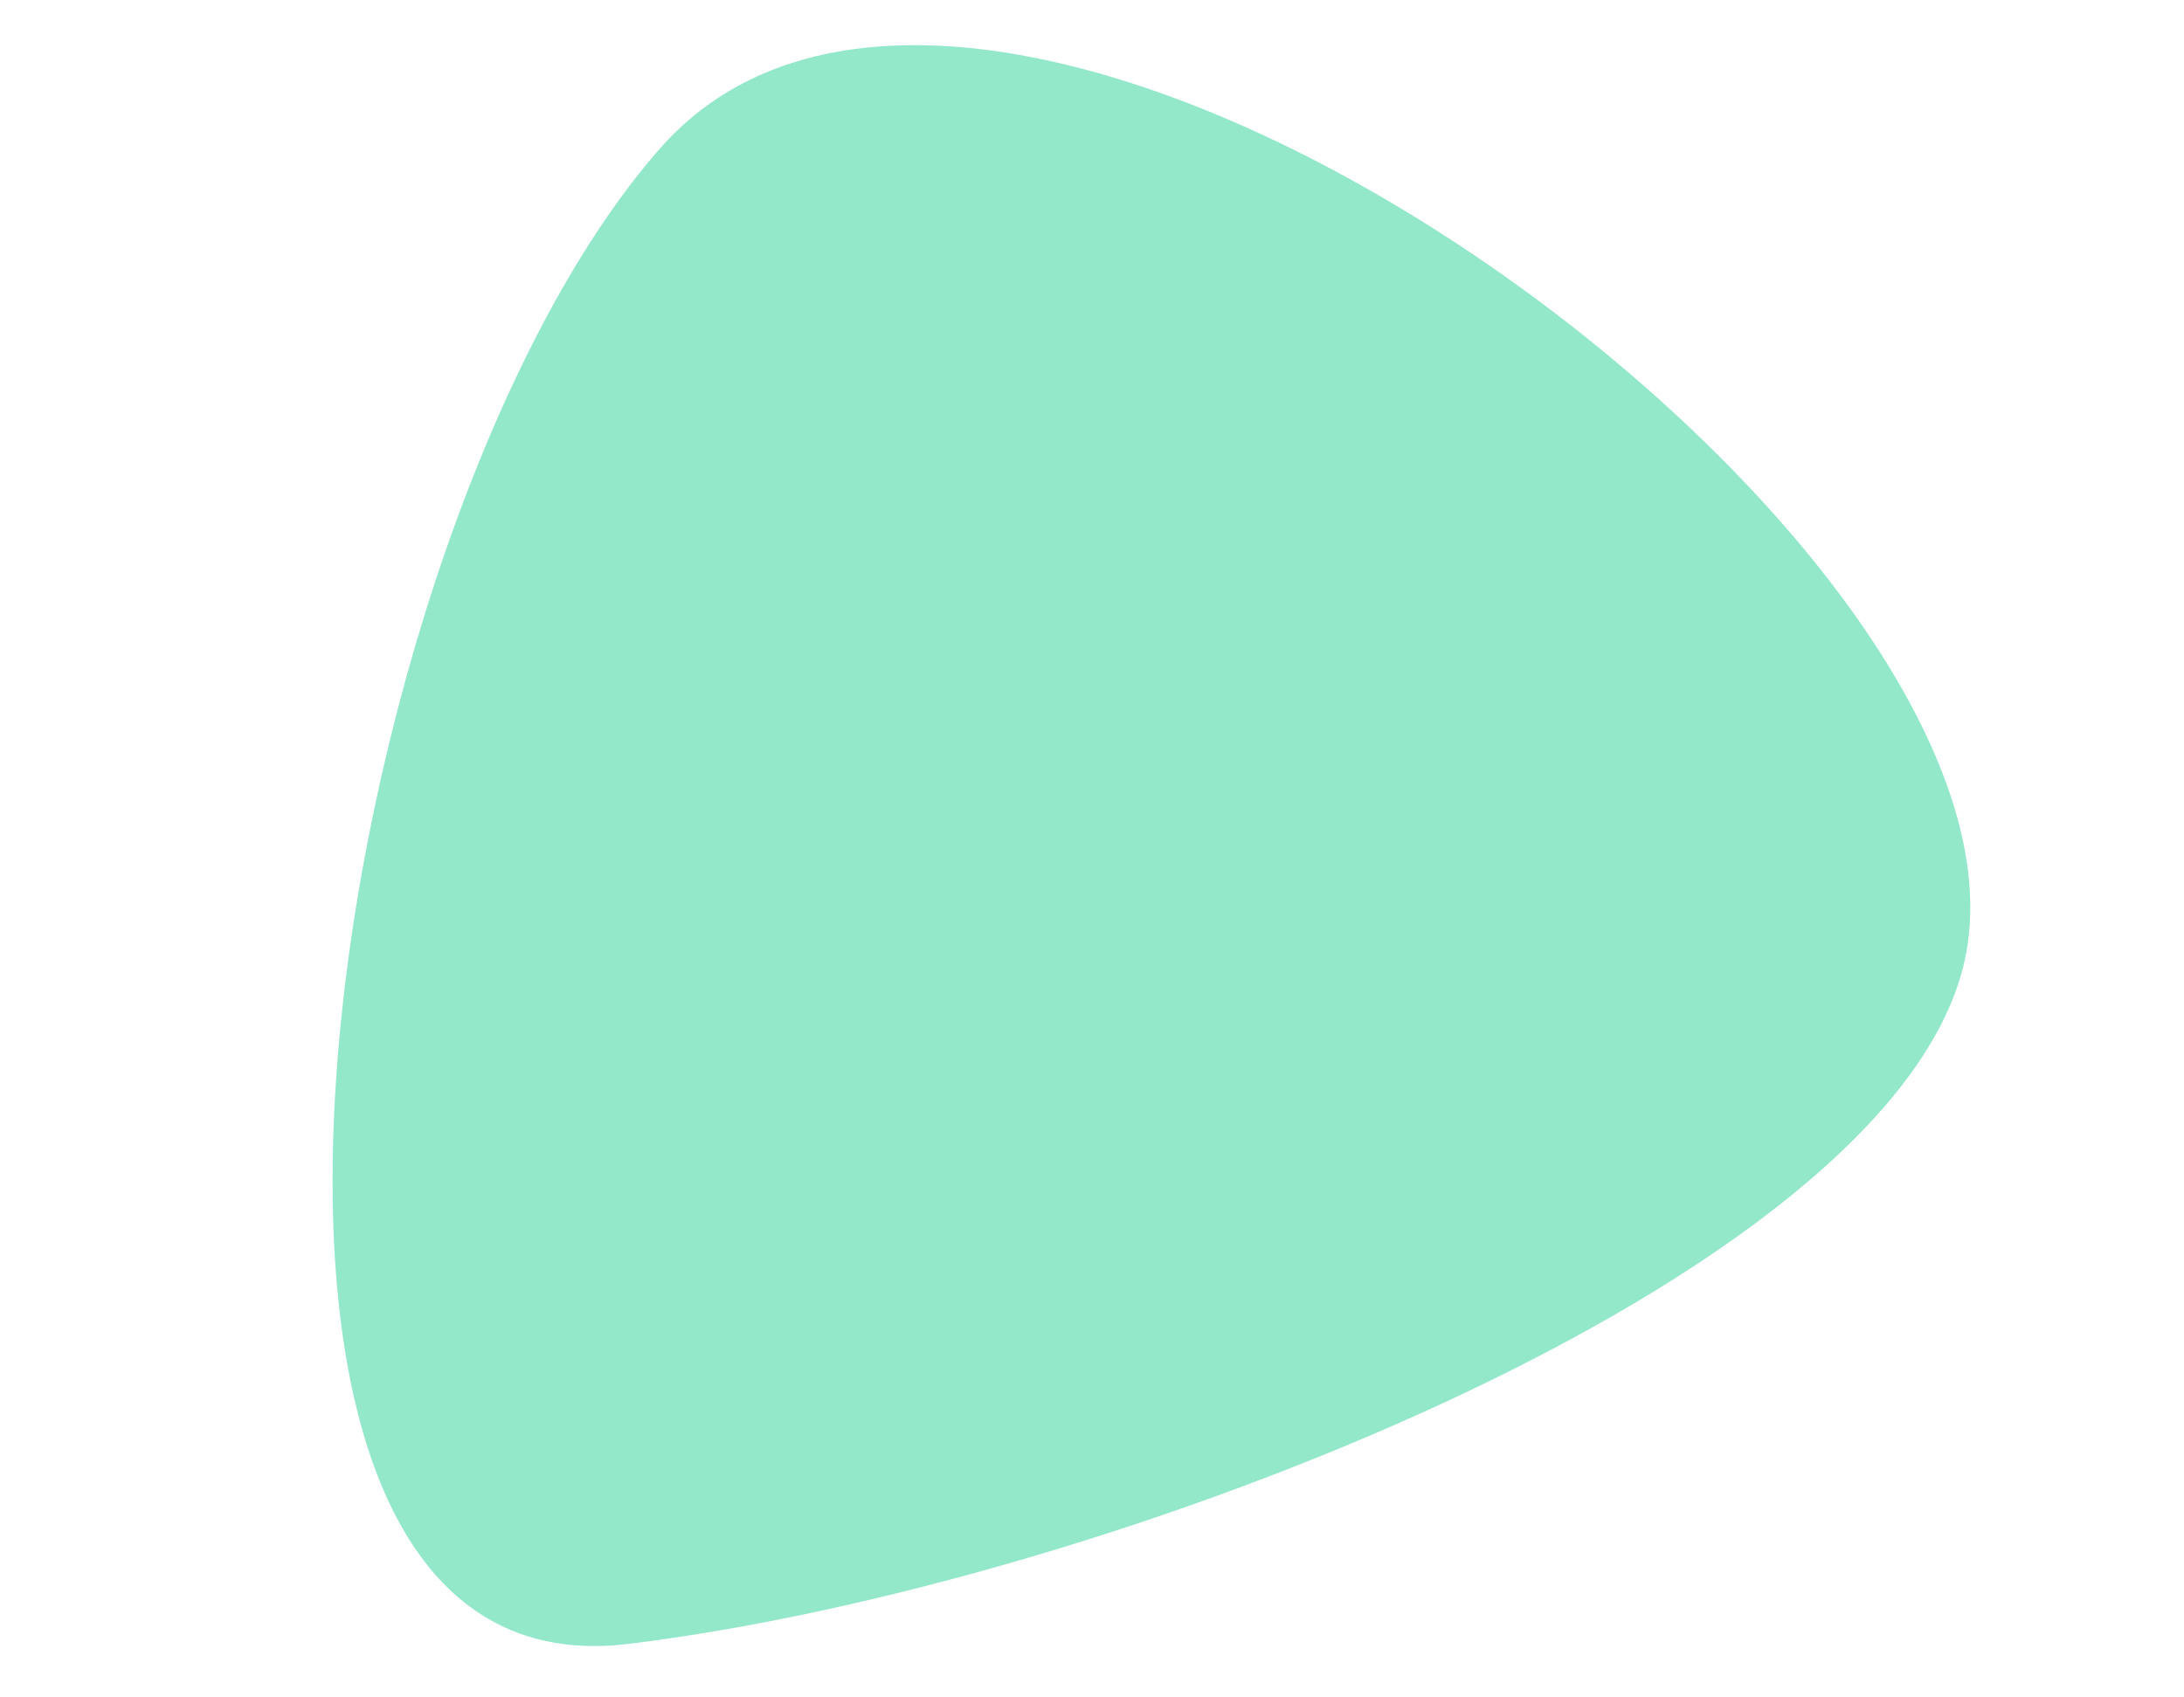 <svg width="292" height="227" viewBox="0 0 292 227" fill="none" xmlns="http://www.w3.org/2000/svg">
<path d="M88.184 19.913C133.357 -31.702 275.612 73.302 262.591 128.829C252.627 171.315 148.014 212.061 83.939 219.849C19.864 227.637 43.011 71.527 88.184 19.913Z" fill="#93E8CA"/>
</svg>
